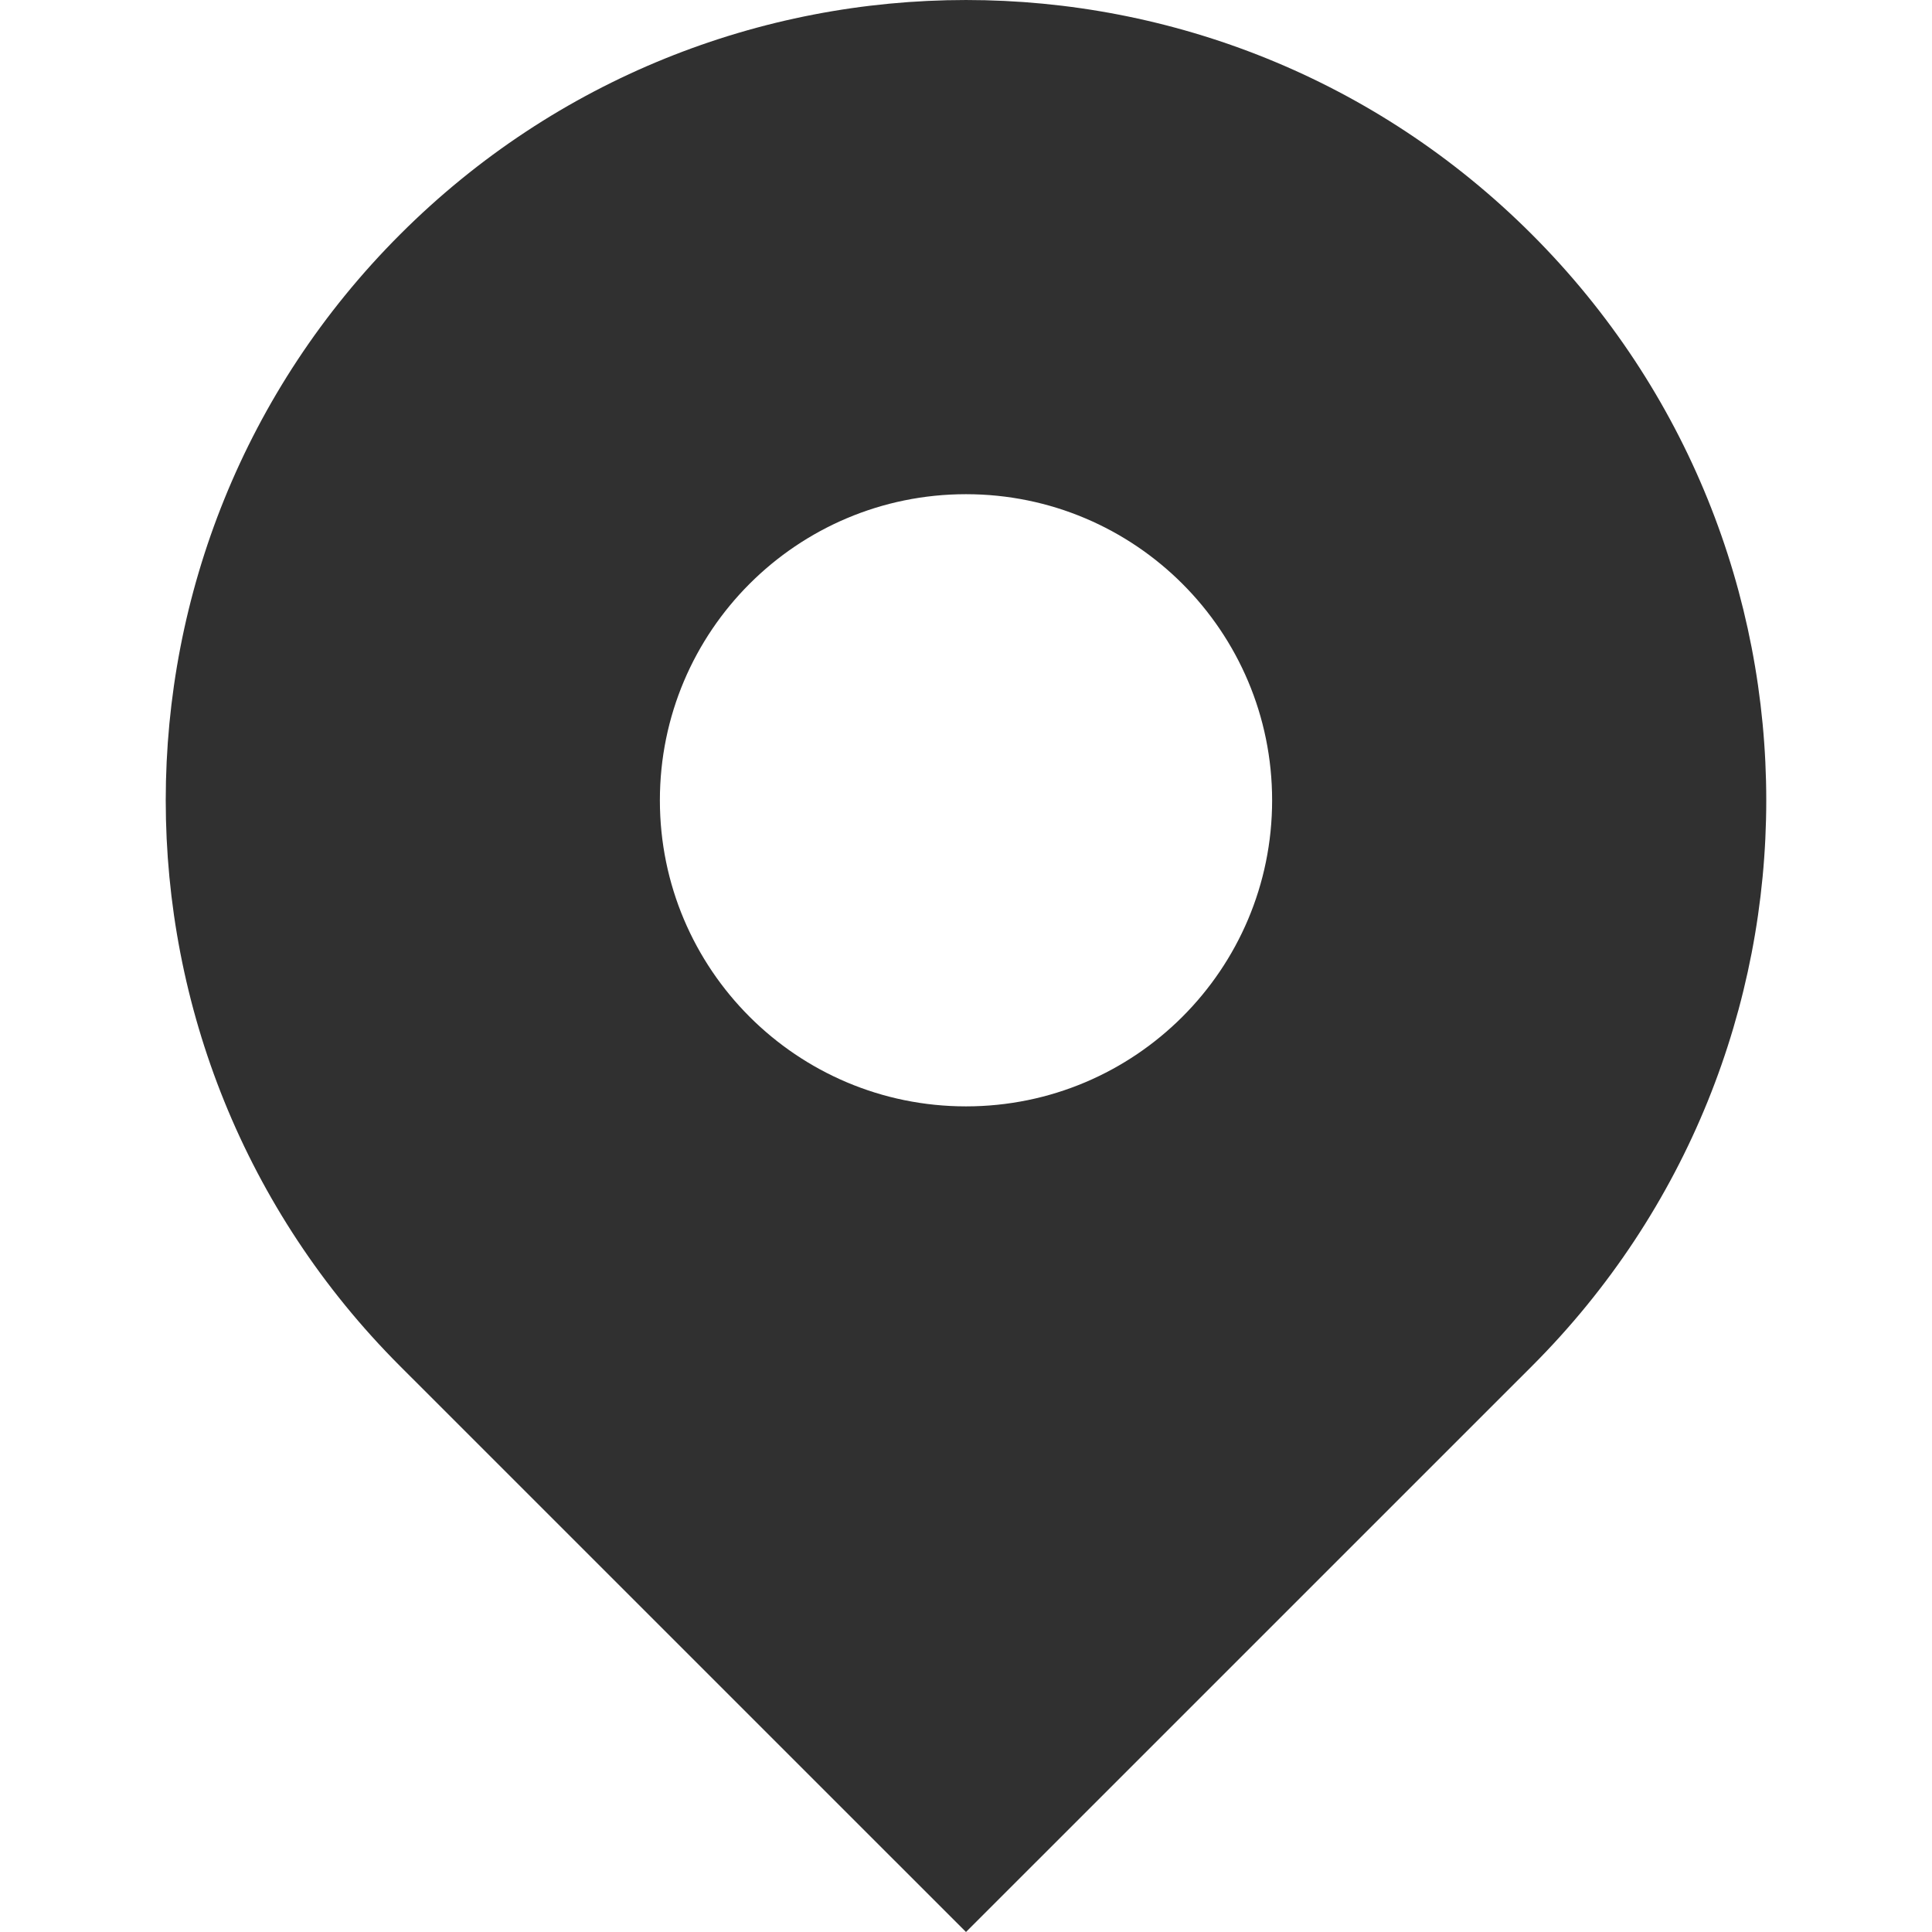 <!--?xml version="1.0" encoding="utf-8"?-->
<!-- Generator: Adobe Illustrator 15.1.0, SVG Export Plug-In . SVG Version: 6.00 Build 0)  -->

<svg version="1.1" id="_x32_" xmlns="http://www.w3.org/2000/svg" xmlns:xlink="http://www.w3.org/1999/xlink" x="0px" y="0px" width="512px" height="512px" viewBox="0 0 512 512" style="width: 48px; height: 48px; opacity: 1;" xml:space="preserve">
<style type="text/css">

	.st0{fill:#4B4B4B;}

</style>
<g>
	<path class="st0" d="M405.969,62.123c-82.828-82.828-217.109-82.828-299.938,0c-82.813,82.813-82.813,217.109,0,299.922
		L256,511.998l149.969-149.953C488.781,279.232,488.781,144.936,405.969,62.123z M256,293.201
		c-44.797,0-81.125-36.313-81.125-81.109c0-44.813,36.328-81.125,81.125-81.125s81.125,36.313,81.125,81.125
		C337.125,256.889,300.797,293.201,256,293.201z" style="fill: rgb(48, 48, 48);"></path>
</g>
</svg>
